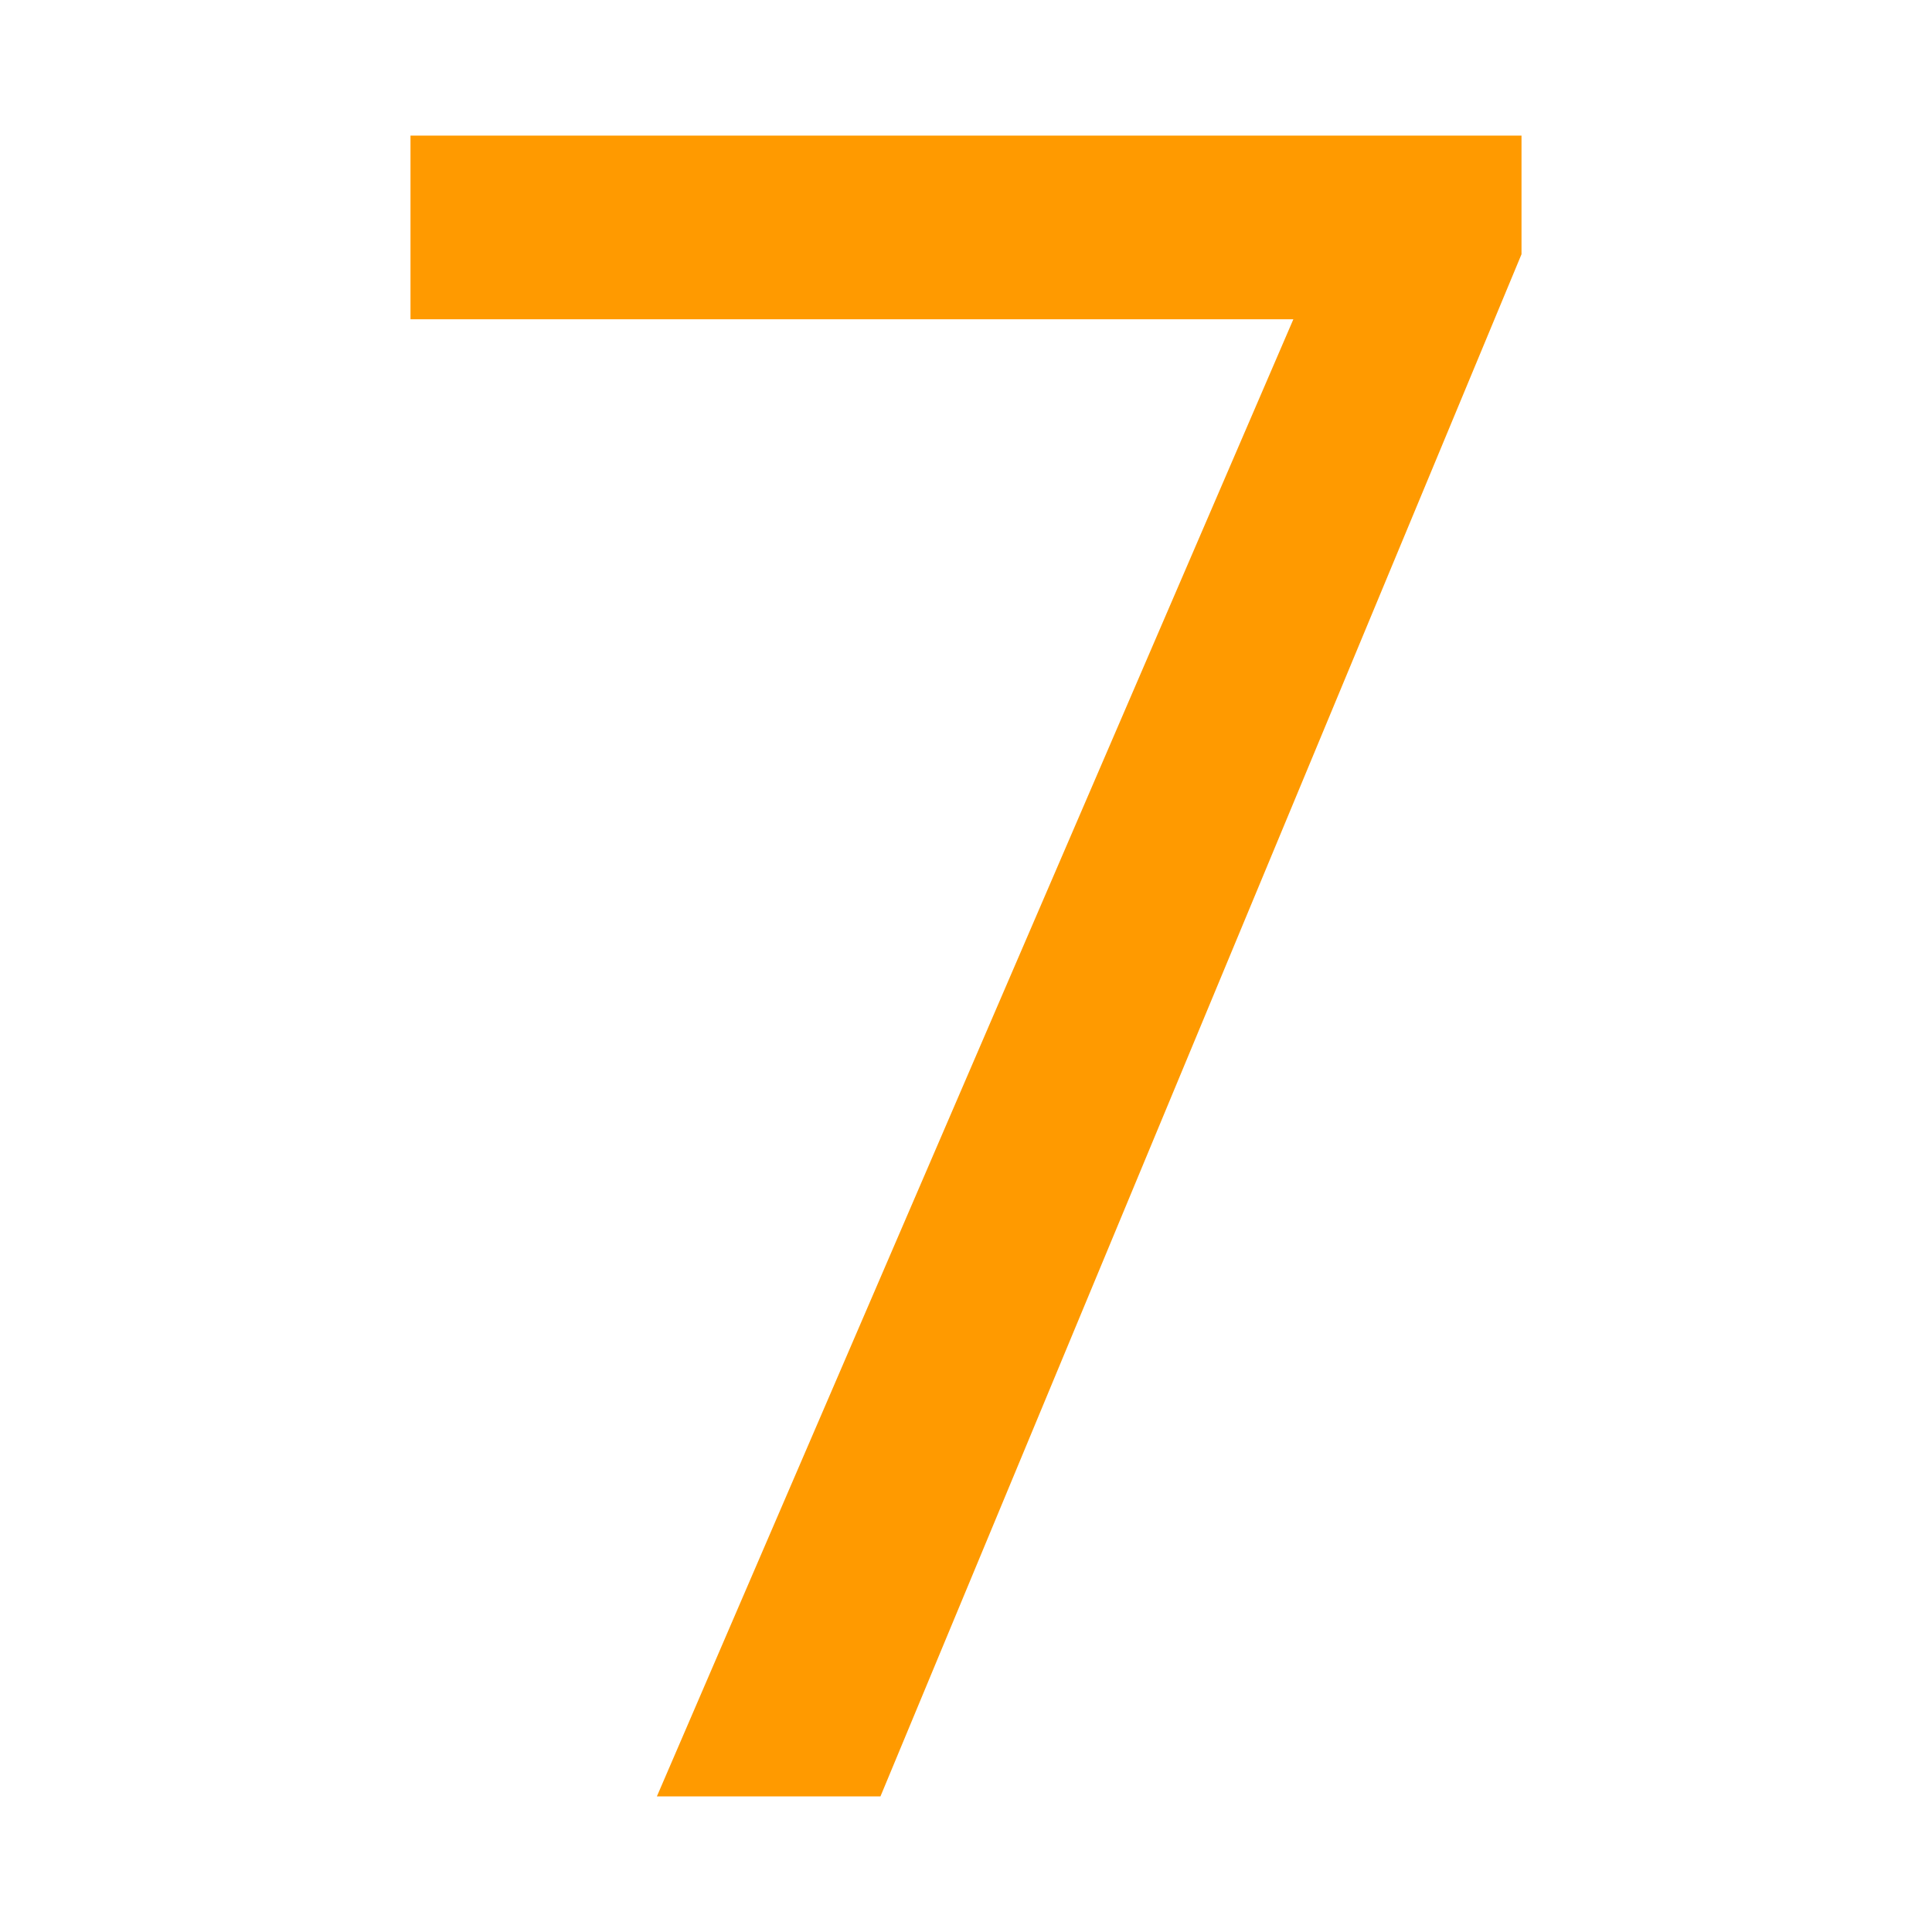 <svg xmlns="http://www.w3.org/2000/svg" viewBox="0 0 1024 1024"><g id="Layer_1" data-name="Layer 1" display="none"><path d="M565.2,205.48l-222.48,93.71v-112.45l320.42-120.92h18.14v892.35h-116.08V205.48Z" fill="#ff9a00" stroke-width="0"></path></g><g id="Layer_1_copy" data-name="Layer 1 copy" display="none"><path d="M221.8,876.56l314.38-338.56c41.91-44.33,73.55-83.63,94.92-117.89,21.36-34.25,32.04-71.54,32.04-111.85s-13.6-75.36-40.81-105.2c-27.21-29.82-64.99-44.74-113.36-44.74s-89.17,15.93-122.43,47.76c-33.25,31.84-49.88,75.98-49.88,132.4v6.05h-114.87v-6.05c0-80.61,27.51-146.7,82.52-198.3,55.02-51.59,123.23-77.39,204.65-77.39s145.6,23.79,194.98,71.34c49.37,47.56,74.06,103.59,74.06,168.07,0,57.24-16.13,109.23-48.37,155.98-32.25,46.76-71.55,94.52-117.89,143.28l-246.06,259.36h436.5v100.36H221.8v-84.64Z" fill="#ff9a00" stroke-width="0"></path></g><g id="Layer_1_copy_2" data-name="Layer 1 copy 2" display="none"><path d="M221.2,716.35h112.45v6.05c0,48.37,16.12,85.85,48.37,112.45,32.24,26.6,74.97,39.9,128.17,39.9s95.72-13.3,127.57-39.9c31.83-26.6,47.76-68.11,47.76-124.54s-17.94-98.94-53.81-127.57c-35.88-28.61-84.04-42.92-144.49-42.92h-69.53v-93.1h63.48c55.62,0,98.55-13.5,128.77-40.51,30.23-27,45.34-64.69,45.34-113.06s-13.1-84.43-39.3-108.22c-26.2-23.78-61.47-35.67-105.8-35.67-46.76,0-83.84,11.89-111.24,35.67-27.41,23.79-41.11,57.84-41.11,102.17v6.05h-112.45v-6.05c0-64.48,24.38-119.5,73.15-165.05,48.76-45.54,112.65-68.32,191.65-68.32s139.25,21.76,188.02,65.29c48.76,43.53,73.15,99.56,73.15,168.07,0,40.31-11.09,79-33.25,116.08-22.17,37.09-56.63,65.7-103.38,85.85v2.42c50.78,12.9,91.49,38.49,122.12,76.78,30.63,38.3,45.95,85.45,45.95,141.47,0,81.01-27.61,144.7-82.83,191.05-55.22,46.35-125.15,69.53-209.79,69.53-89.48,0-160.01-23.17-211.6-69.53-51.6-46.34-77.39-105.8-77.39-178.35v-6.05Z" fill="#ff9a00" stroke-width="0"></path></g><g id="Layer_1_copy_3" data-name="Layer 1 copy 3" display="none"><path d="M599.66,711.51v-454.03h-7.25l-267.83,392.37h507.24v95.52H192.18v-76.18L604.5,71.87h103.99v880.26h-108.82v-240.62Z" fill="#ff9a00" stroke-width="0"></path></g><g id="Layer_1_copy_4" data-name="Layer 1 copy 4" display="none"><path d="M223.01,716.35h111.24v6.05c0,44.34,15.72,79.3,47.16,104.89,31.44,25.6,73.35,38.39,125.75,38.39s95.32-17.83,128.77-53.5c33.45-35.67,50.18-85.74,50.18-150.24s-16.73-113.66-50.18-147.52c-33.46-33.86-76.38-50.78-128.77-50.78-36.27,0-68.32,6.56-96.13,19.65-27.81,13.1-53.81,31.74-77.99,55.92l-79.8-37.48,44.74-438.92h457.06v102.78h-362.75l-26.6,247.88c20.15-12.09,43.73-22.77,70.74-32.04,27-9.27,56.62-13.91,88.87-13.91,76.57,0,141.67,25.9,195.28,77.69,53.6,51.79,80.41,124.04,80.41,216.74s-27.81,165.76-83.43,219.16c-55.62,53.41-125.75,80.11-210.39,80.11-90.29,0-160.21-22.67-209.79-68.01s-74.36-102.27-74.36-170.79v-6.05Z" fill="#ff9a00" stroke-width="0"></path></g><g id="Layer_1_copy_5" data-name="Layer 1 copy 5" display="none"><path d="M210.92,562.78c0-153.16,41.51-276.29,124.54-369.39,83.03-93.1,201.12-139.66,354.28-139.66h12.09v95.52h-12.09c-112.86,0-201.93,32.65-267.22,97.94s-97.94,168.48-97.94,309.54v30.23c0,104.8,18.53,178.95,55.62,222.48,37.08,43.53,83.83,65.29,140.26,65.29s100.15-17.73,131.19-53.2c31.03-35.46,46.55-85.44,46.55-149.93s-15.52-114.26-46.55-149.33c-31.04-35.06-74.77-52.6-131.19-52.6-52.4,0-98.75,17.53-139.05,52.6-40.31,35.07-60.46,84.85-60.46,149.33h-42.32c0-88.66,24.18-160.41,72.55-215.23,48.37-54.81,112.85-82.22,193.46-82.22s145.5,27.41,194.67,82.22c49.17,54.82,73.76,126.56,73.76,215.23s-27.61,160.62-82.83,215.83-125.15,82.83-209.79,82.83-157.4-30.63-218.25-91.9c-60.86-61.26-91.29-160.41-91.29-297.45v-18.14Z" fill="#ff9a00" stroke-width="0"></path></g><g id="Layer_1_copy_6" data-name="Layer 1 copy 6"><path d="M685.51,169.21H217.57v-97.34h588.86v62.88l-339.77,817.38h-118.5L685.51,169.21Z" fill="#ff9a00" stroke-width="0"></path></g></svg>